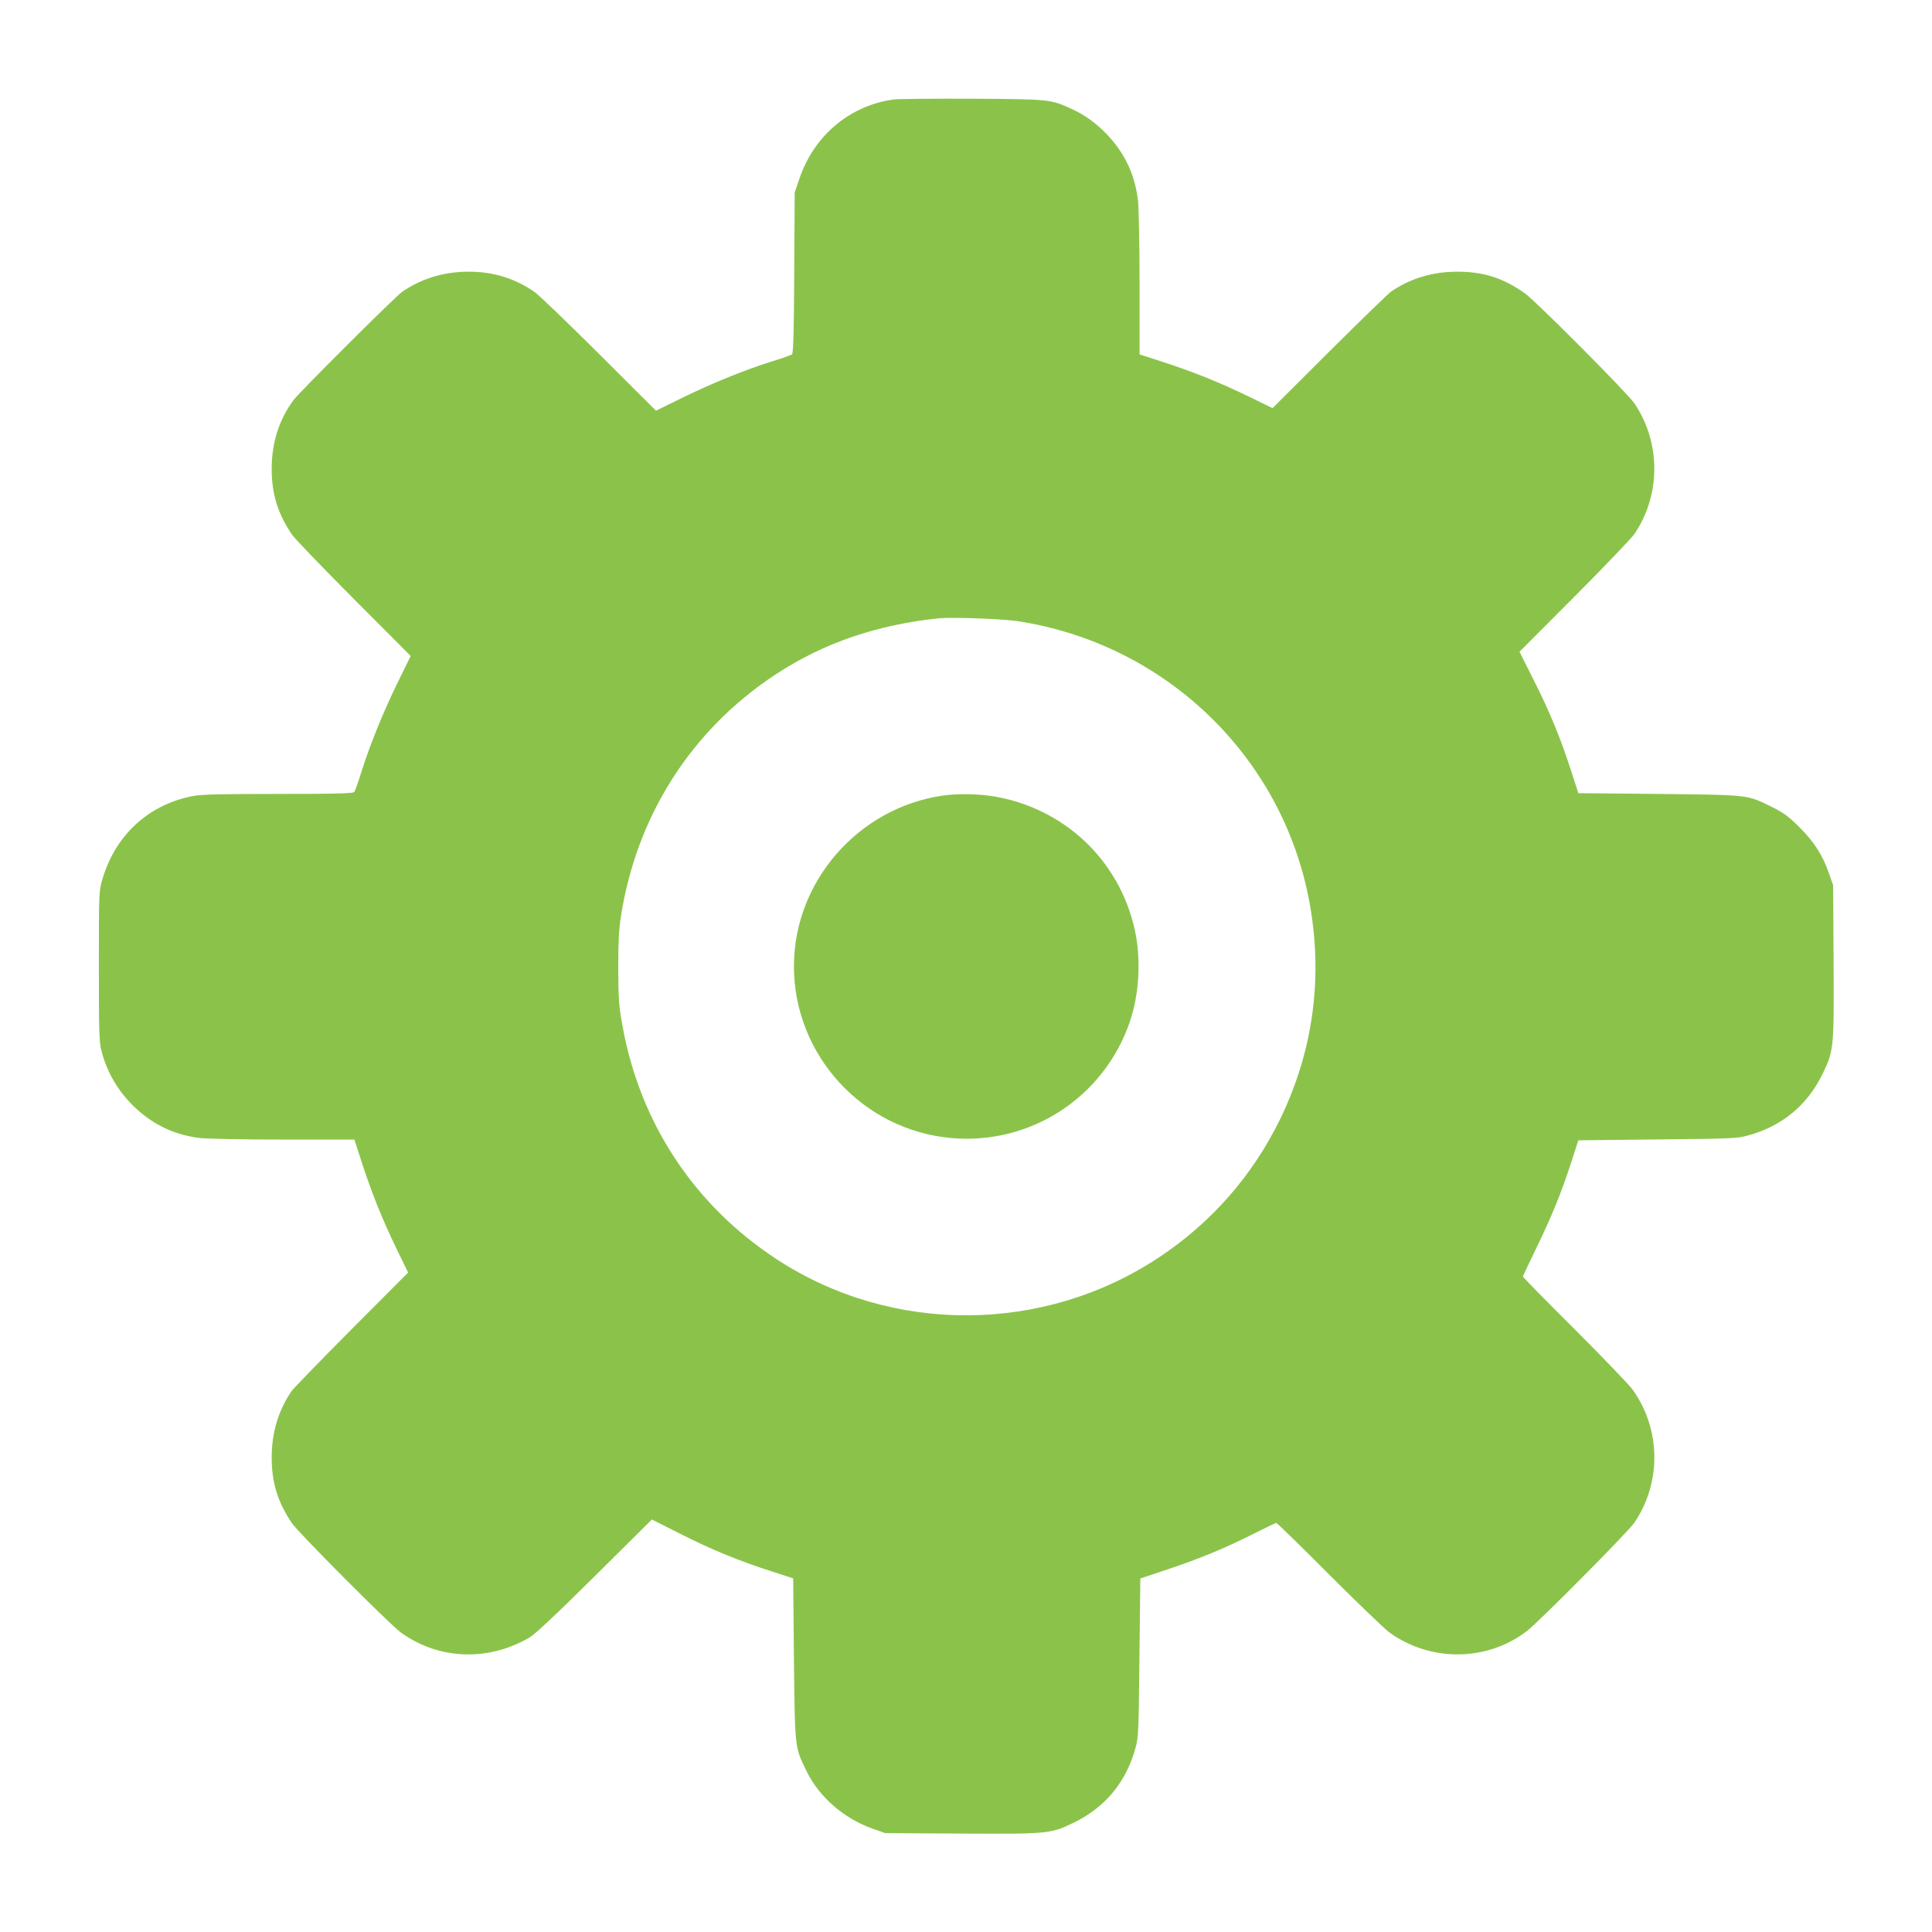 <?xml version="1.0" standalone="no"?>
<!DOCTYPE svg PUBLIC "-//W3C//DTD SVG 20010904//EN"
 "http://www.w3.org/TR/2001/REC-SVG-20010904/DTD/svg10.dtd">
<svg version="1.0" xmlns="http://www.w3.org/2000/svg"
 width="1280pt" height="1280pt" viewBox="0 0 1280 1280"
 preserveAspectRatio="xMidYMid meet">
<g transform="translate(0,1280) scale(0.1,-0.1)"
fill="#8bc34a" stroke="none">
<path d="M5920 12141 c-288 -40 -523 -236 -621 -517 l-34 -99 -3 -532 c-2
-397 -6 -534 -15 -541 -7 -5 -66 -26 -132 -46 -184 -58 -402 -147 -594 -241
l-175 -86 -380 379 c-210 209 -402 394 -429 411 -132 89 -270 131 -433 131
-162 0 -310 -45 -438 -132 -45 -30 -681 -665 -721 -718 -96 -130 -145 -283
-145 -455 0 -168 39 -294 133 -435 16 -25 200 -216 409 -426 l379 -380 -86
-175 c-94 -192 -183 -410 -241 -594 -20 -66 -42 -126 -47 -132 -7 -10 -120
-13 -502 -13 -385 0 -510 -3 -568 -14 -294 -57 -514 -260 -599 -553 -23 -76
-23 -89 -23 -573 0 -437 2 -503 17 -562 38 -147 114 -274 225 -378 122 -115
266 -181 431 -200 48 -5 297 -10 553 -10 l467 0 51 -158 c67 -204 133 -369
228 -565 l77 -158 -376 -377 c-206 -207 -384 -391 -396 -408 -88 -128 -132
-276 -132 -439 0 -168 39 -294 133 -435 42 -63 649 -672 723 -726 251 -181
578 -193 852 -33 39 24 173 149 434 408 l377 374 188 -95 c210 -106 388 -179
603 -248 l145 -47 5 -534 c7 -602 4 -581 86 -748 83 -169 248 -311 439 -378
l80 -28 505 -3 c575 -3 590 -2 745 73 207 101 345 267 407 491 21 75 22 105
27 602 l6 524 185 62 c212 71 377 139 571 237 75 38 140 69 145 69 5 0 162
-153 349 -341 187 -187 367 -360 401 -385 272 -196 645 -193 909 9 79 60 673
659 714 720 180 267 175 620 -13 881 -25 34 -198 214 -385 401 -188 187 -341
343 -341 347 0 4 40 90 89 190 101 208 163 359 231 568 l47 145 524 6 c498 5
528 6 603 27 224 62 390 200 491 407 75 155 76 170 73 745 l-3 505 -28 80
c-42 121 -99 209 -197 306 -71 71 -103 94 -181 133 -167 82 -146 79 -748 86
l-534 5 -47 145 c-69 215 -142 393 -248 603 l-95 189 365 366 c201 202 379
388 397 415 175 259 175 604 0 864 -44 66 -650 674 -724 728 -145 103 -274
145 -450 145 -163 0 -311 -44 -439 -132 -17 -12 -201 -190 -408 -396 l-377
-376 -158 77 c-196 95 -361 161 -565 228 l-158 51 0 462 c0 253 -5 502 -10
552 -18 168 -84 313 -200 437 -73 78 -152 136 -246 178 -133 61 -146 62 -654
65 -256 1 -490 -1 -520 -5z m820 -3456 c979 -149 1756 -895 1935 -1860 92
-498 26 -987 -194 -1440 -183 -375 -457 -687 -805 -917 -764 -506 -1767 -510
-2530 -11 -547 358 -908 904 -1023 1553 -23 127 -26 174 -27 375 0 175 4 257
18 345 104 666 466 1233 1022 1600 317 209 674 332 1089 374 83 8 414 -4 515
-19z"/>
<path d="M6245 7529 c-559 -82 -984 -568 -985 -1129 -1 -590 455 -1088 1044
-1140 526 -46 1011 271 1182 772 63 187 75 419 31 613 -104 461 -471 804 -940
880 -100 16 -237 18 -332 4z"/>
</g>
</svg>
